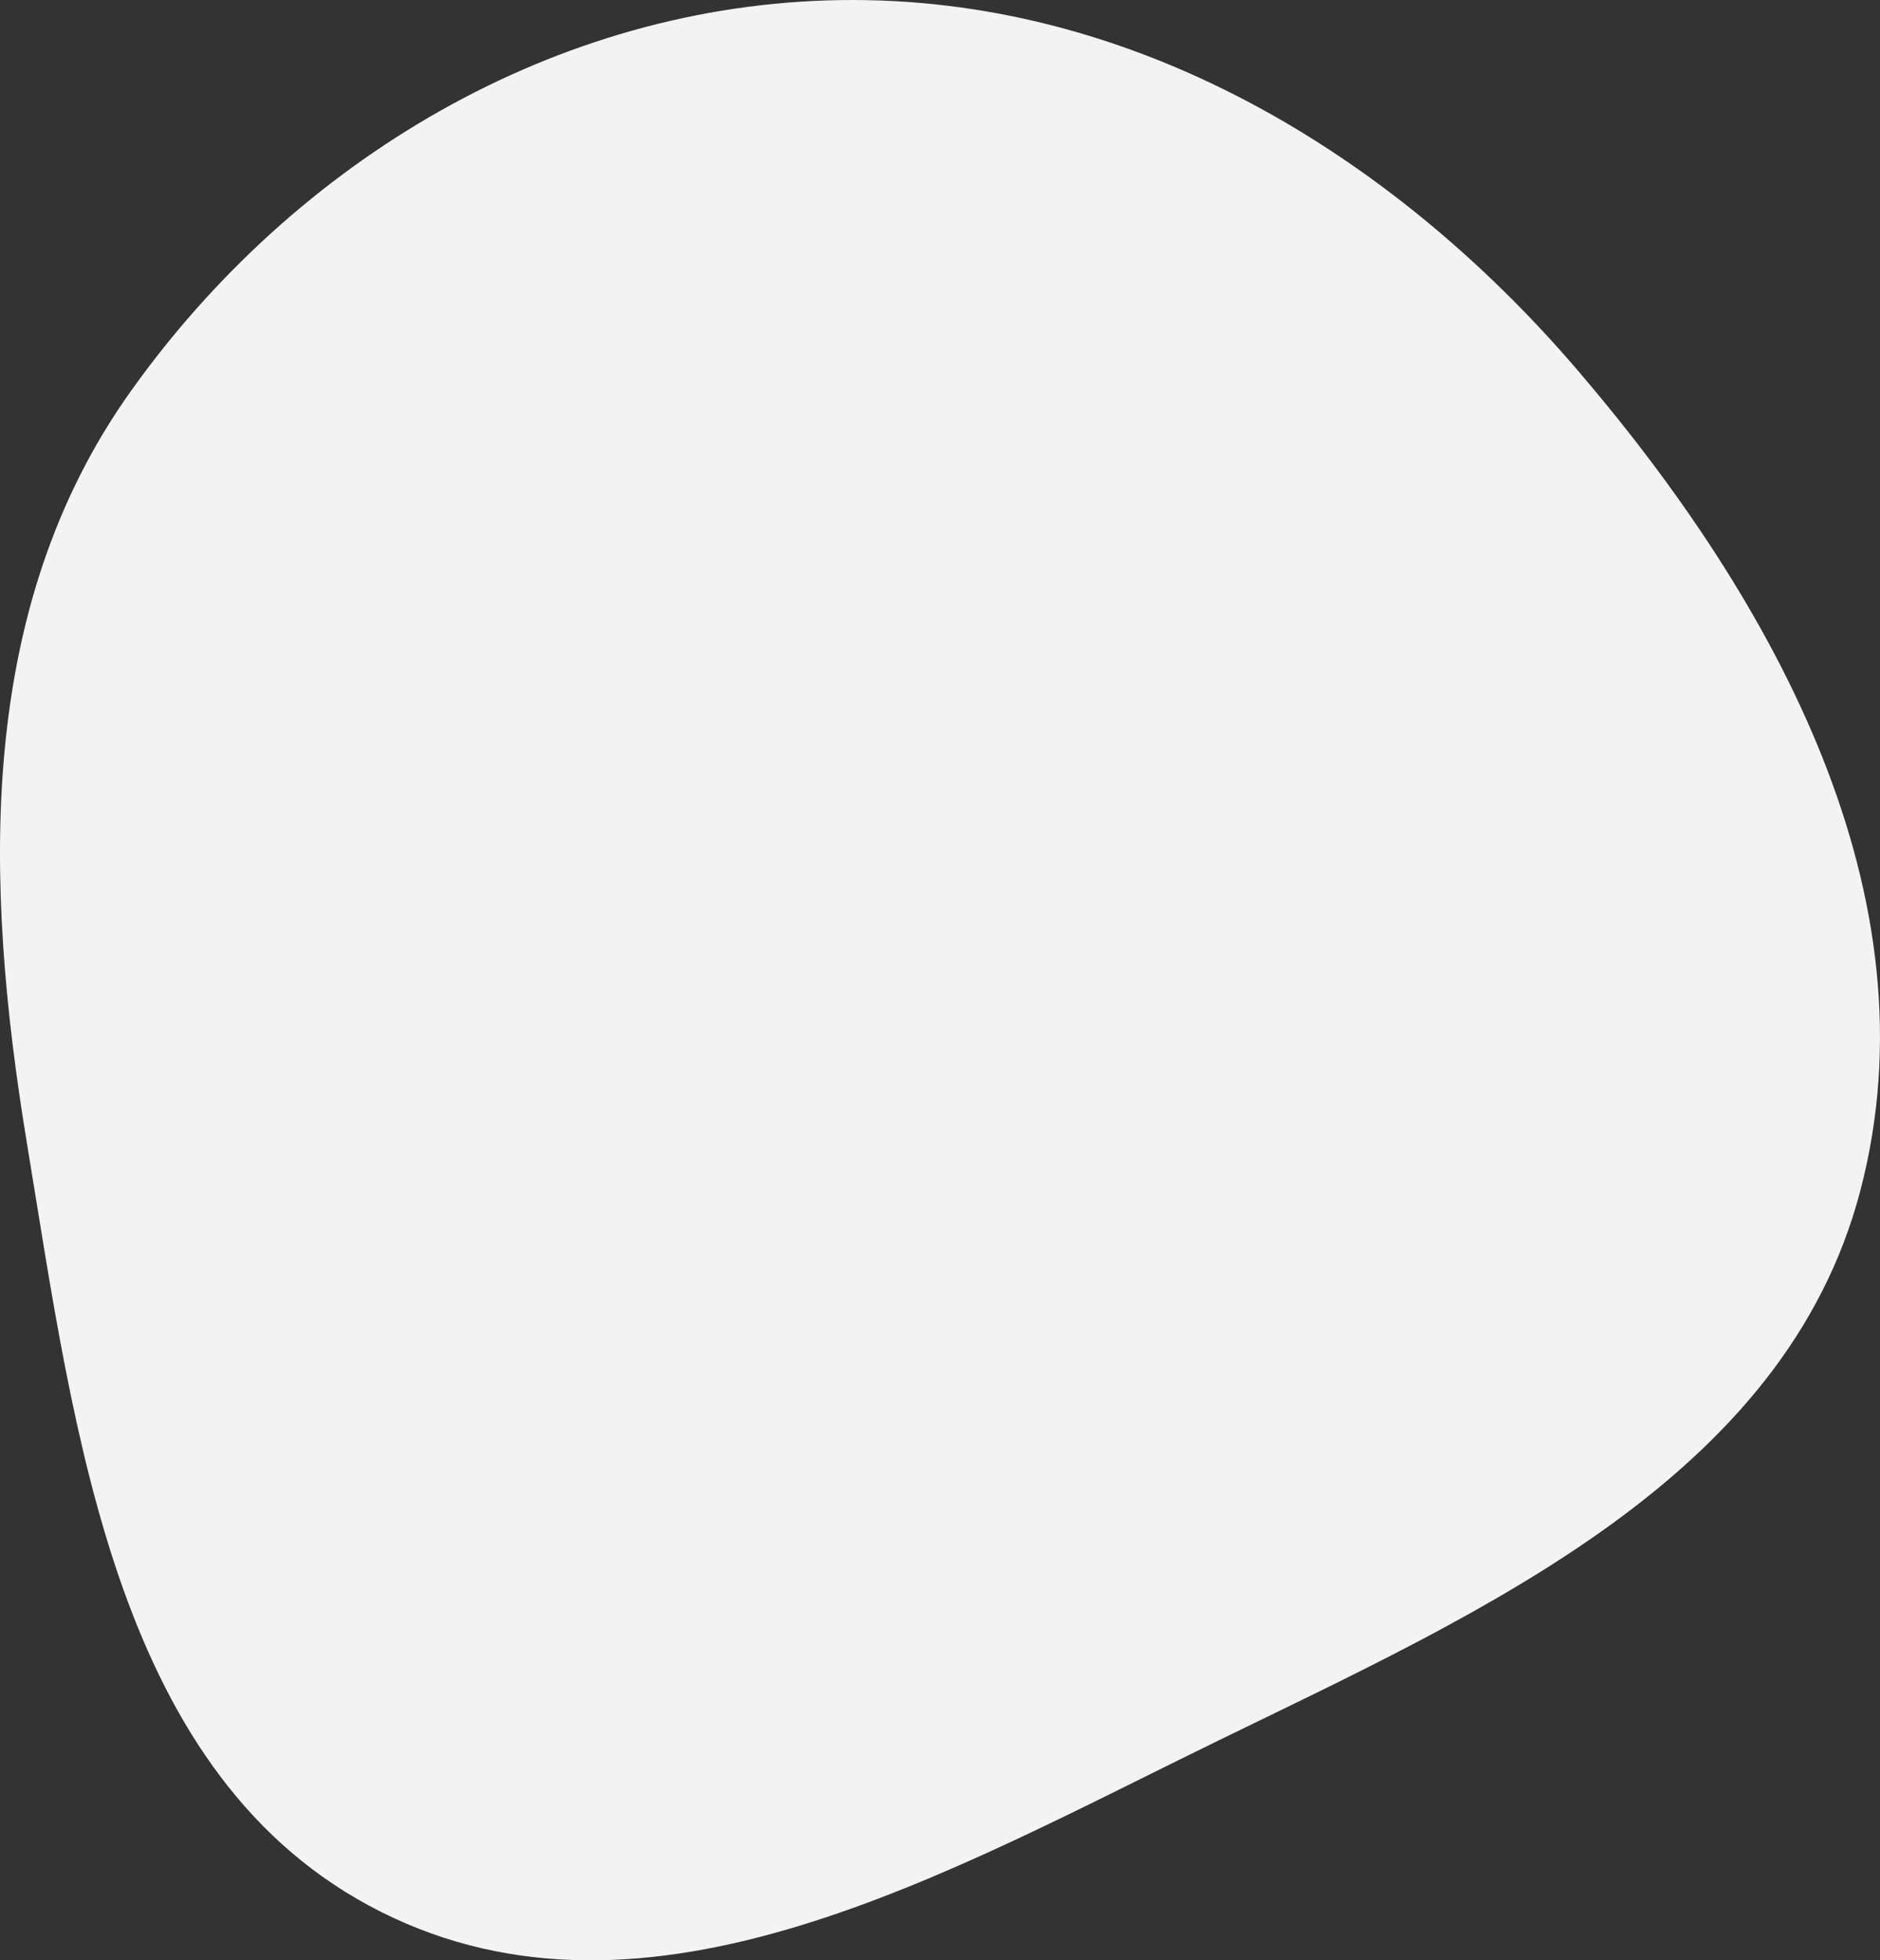 <?xml version="1.0" encoding="UTF-8"?> <svg xmlns="http://www.w3.org/2000/svg" id="Layer_2" data-name="Layer 2" viewBox="0 0 631.3 658.18"><rect x="0" y="0" width="631.3" height="658.18" fill="#333333" stroke="none"/><g id="Layer_1-2" data-name="Layer 1"><path d="M529.73,124.28c66.49,77.63,120.92,176.69,94.95,275.55-25.32,96.37-126.3,141.06-215.87,184.71-90.36,44.04-190.98,102.46-280.83,57.39C38.96,597.27,25.28,482.29,9.07,384.01c-14.55-88.19-17.08-179.65,34.72-252.48C99.15,53.72,186.74,1.45,282.22.03c97.12-1.45,184.33,50.49,247.51,124.25Z" style="fill: #f3f3f3; fill-rule: evenodd;"></path></g></svg> 